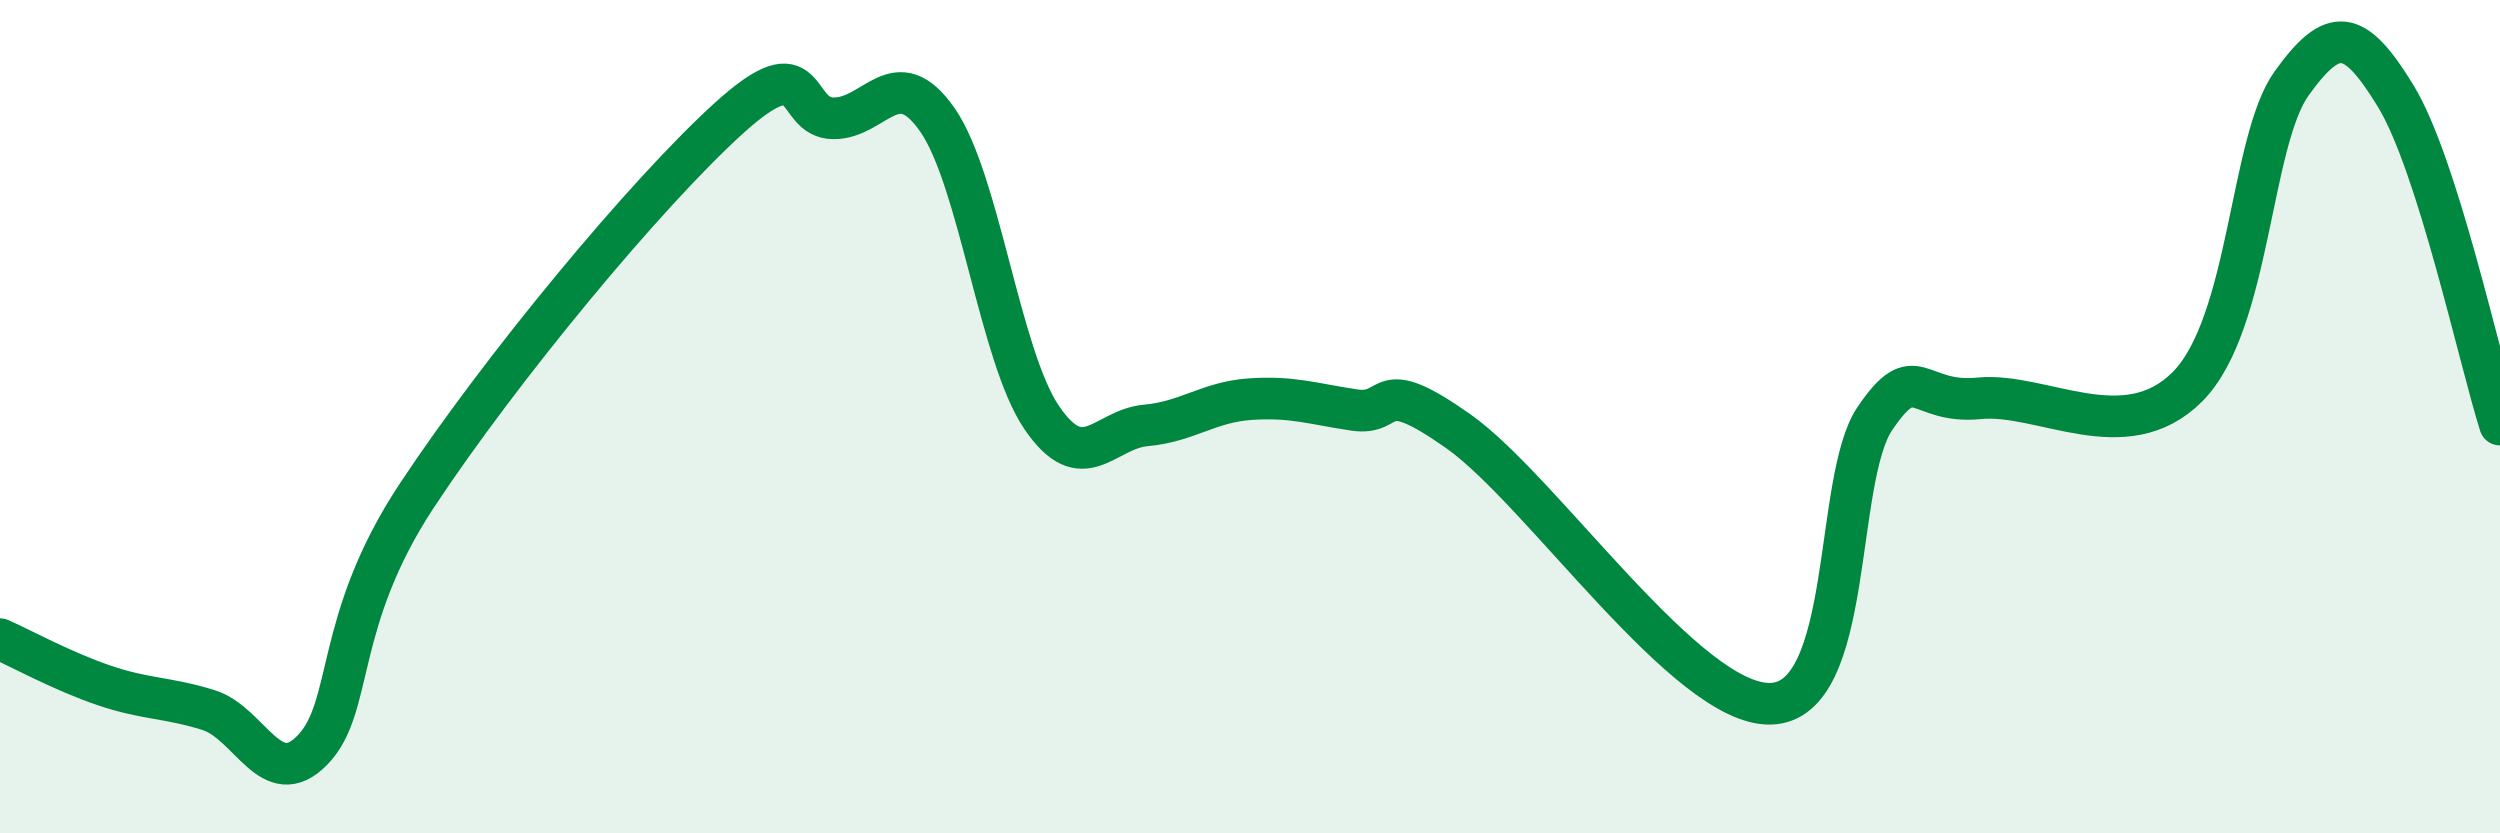 
    <svg width="60" height="20" viewBox="0 0 60 20" xmlns="http://www.w3.org/2000/svg">
      <path
        d="M 0,15.34 C 0.5,15.56 1.5,16.11 2.5,16.45 C 3.5,16.79 4,16.73 5,17.04 C 6,17.35 6.5,19.03 7.5,18 C 8.5,16.97 8,14.93 10,11.9 C 12,8.87 15.5,4.64 17.5,2.83 C 19.5,1.02 19,2.83 20,2.84 C 21,2.85 21.5,1.44 22.5,2.88 C 23.5,4.32 24,8.55 25,10.02 C 26,11.49 26.5,10.3 27.5,10.21 C 28.5,10.12 29,9.65 30,9.58 C 31,9.51 31.5,9.69 32.5,9.84 C 33.5,9.99 33,8.94 35,10.35 C 37,11.76 40.5,16.95 42.5,16.89 C 44.5,16.83 44,11.51 45,10.04 C 46,8.57 46,9.71 47.5,9.56 C 49,9.41 51,10.79 52.5,9.28 C 54,7.77 54,3.39 55,2 C 56,0.61 56.5,0.67 57.5,2.31 C 58.5,3.95 59.5,8.61 60,10.19L60 20L0 20Z"
        fill="#008740"
        opacity="0.1"
        stroke-linecap="round"
        stroke-linejoin="round"
      />
      <path
        d="M 0,15.34 C 0.5,15.56 1.5,16.11 2.5,16.45 C 3.5,16.79 4,16.73 5,17.04 C 6,17.35 6.5,19.03 7.5,18 C 8.5,16.97 8,14.93 10,11.9 C 12,8.87 15.5,4.64 17.5,2.83 C 19.5,1.02 19,2.83 20,2.84 C 21,2.85 21.5,1.44 22.5,2.88 C 23.5,4.32 24,8.55 25,10.02 C 26,11.49 26.5,10.3 27.5,10.21 C 28.5,10.12 29,9.65 30,9.58 C 31,9.51 31.5,9.69 32.5,9.84 C 33.5,9.99 33,8.94 35,10.35 C 37,11.76 40.5,16.95 42.5,16.89 C 44.5,16.83 44,11.51 45,10.04 C 46,8.57 46,9.71 47.5,9.56 C 49,9.41 51,10.79 52.5,9.28 C 54,7.77 54,3.39 55,2 C 56,0.61 56.5,0.67 57.5,2.31 C 58.5,3.95 59.5,8.61 60,10.19"
        stroke="#008740"
        stroke-width="1"
        fill="none"
        stroke-linecap="round"
        stroke-linejoin="round"
      />
    </svg>
  